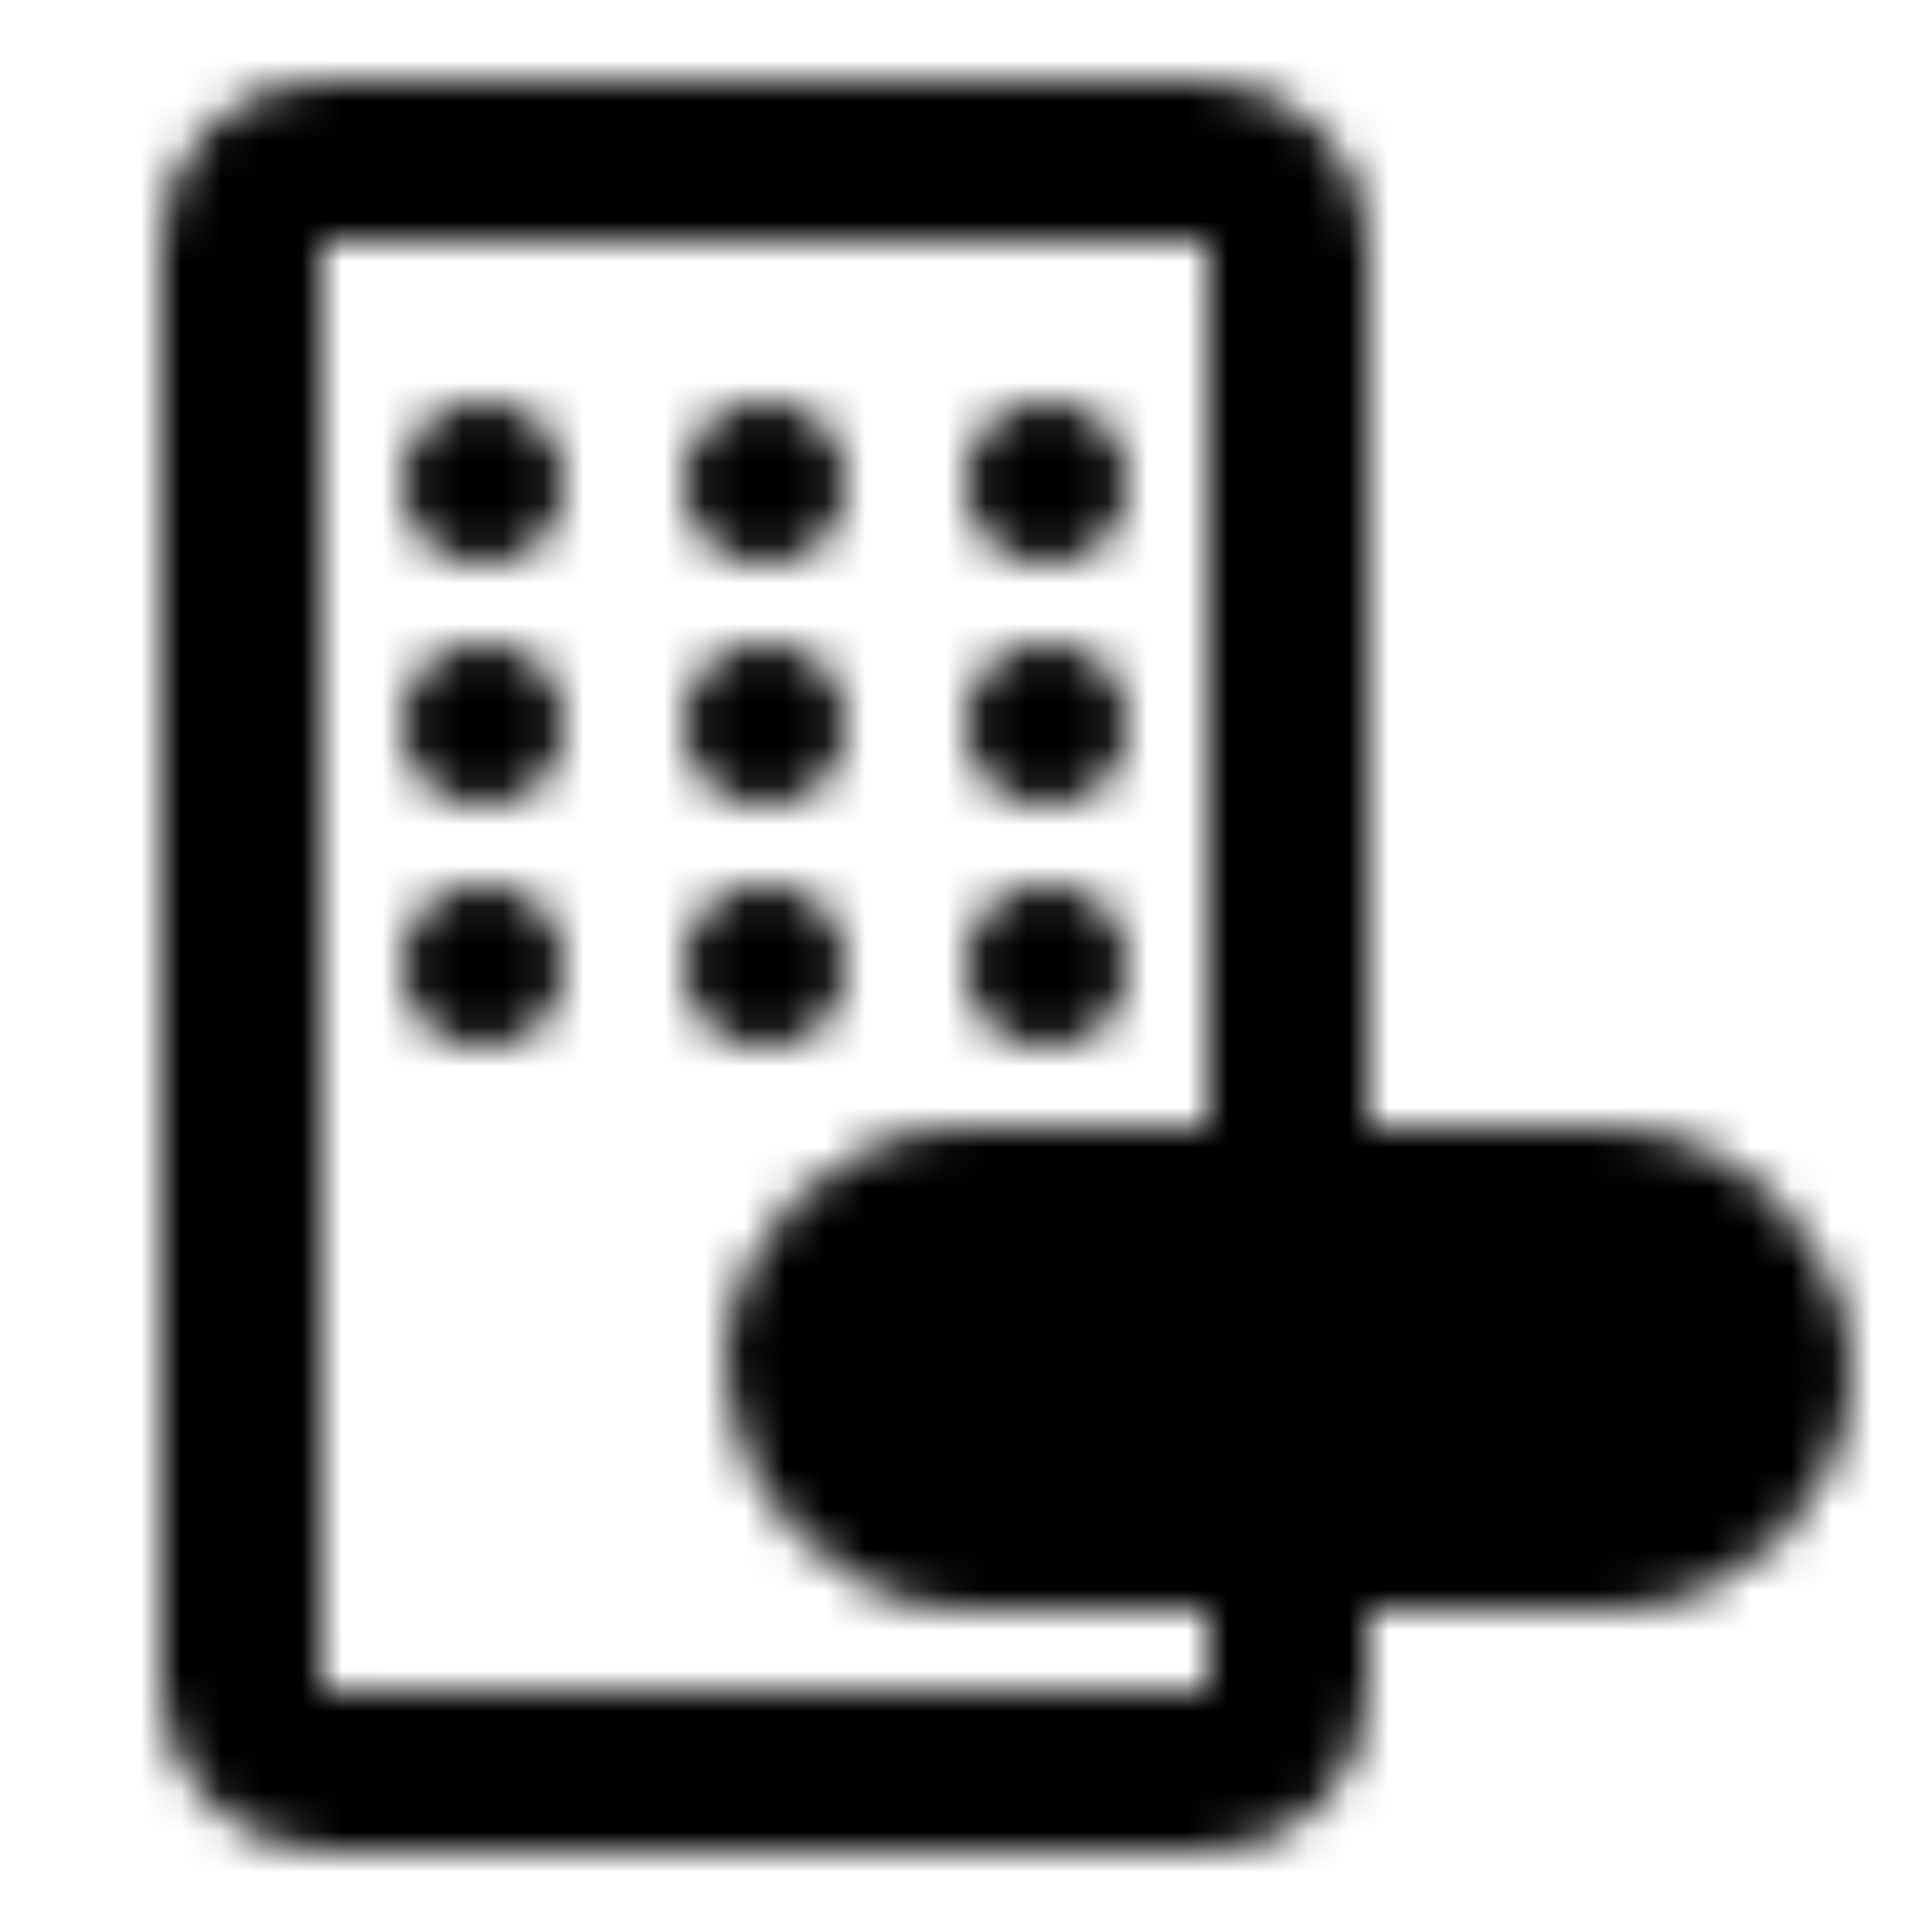 <?xml version="1.0" encoding="utf-8"?>
<!-- Generator: www.svgicons.com -->
<svg xmlns="http://www.w3.org/2000/svg" width="800" height="800" viewBox="0 0 48 48">
<defs><mask id="ipTElectronicDoorLock0"><g fill="none"><rect width="26" height="40" x="6" y="4" stroke="#fff" stroke-linecap="round" stroke-linejoin="round" stroke-width="4" rx="2"/><rect width="24" height="8" x="20" y="30" fill="#555" stroke="#fff" stroke-linecap="round" stroke-linejoin="round" stroke-width="4" rx="4"/><circle cx="12" cy="12" r="2" fill="#fff"/><circle cx="12" cy="18" r="2" fill="#fff"/><circle cx="12" cy="24" r="2" fill="#fff"/><circle cx="19" cy="12" r="2" fill="#fff"/><circle cx="19" cy="18" r="2" fill="#fff"/><circle cx="19" cy="24" r="2" fill="#fff"/><circle cx="26" cy="12" r="2" fill="#fff"/><circle cx="26" cy="18" r="2" fill="#fff"/><circle cx="26" cy="24" r="2" fill="#fff"/></g></mask></defs><path fill="currentColor" d="M0 0h48v48H0z" mask="url(#ipTElectronicDoorLock0)"/>
</svg>